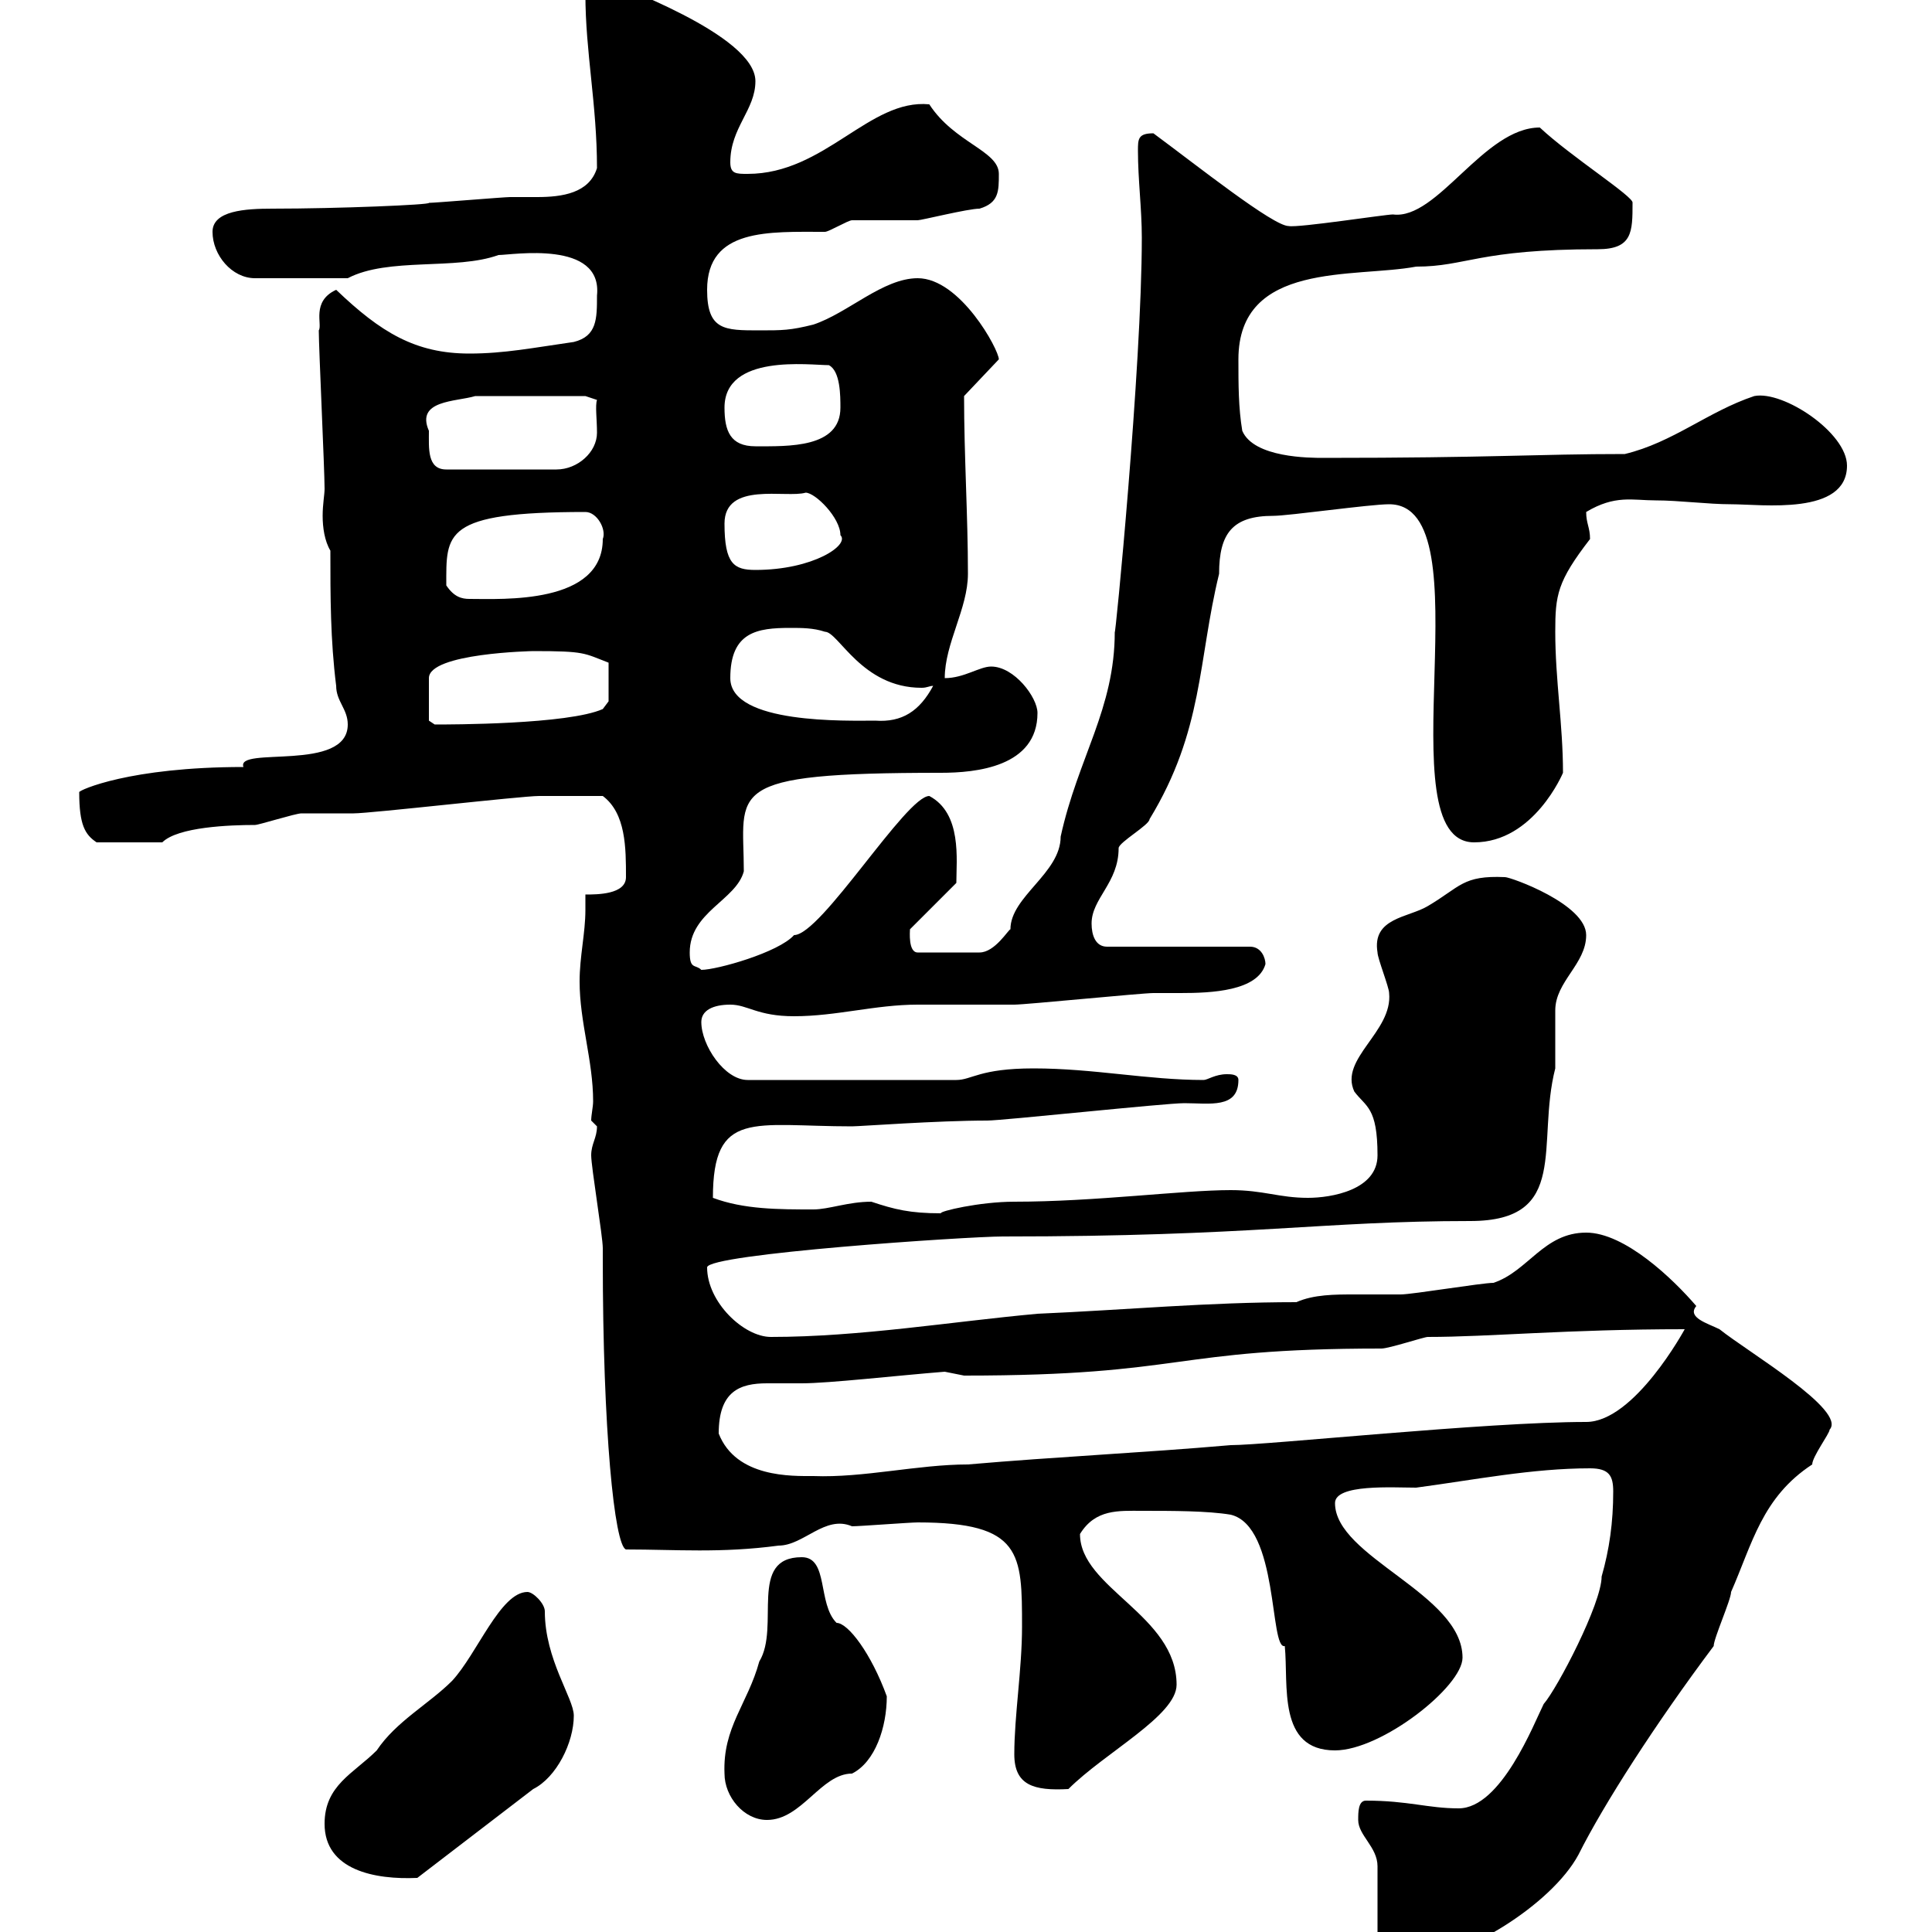 <svg xmlns="http://www.w3.org/2000/svg" xmlns:xlink="http://www.w3.org/1999/xlink" width="300" height="300"><path d="M213.90 301.20C215.70 304.20 217.50 304.20 219.90 304.20C227.10 304.20 240.90 295.80 245.10 288C249 280.20 257.10 267.60 266.10 255.60C266.10 254.40 268.80 248.40 268.80 247.20C272.10 239.70 273.60 232.50 281.40 227.40C281.40 226.20 284.10 222.60 284.10 222C286.80 219 271.50 210 267 206.40C265.20 205.50 261.90 204.60 263.40 202.80C259.80 198.60 252.30 191.40 246.30 191.40C239.70 191.40 237.30 197.40 231.90 199.20C230.10 199.20 219.30 201 217.50 201C214.80 201 212.70 201 210.30 201C207.30 201 204 201 201.30 202.20C187.50 202.20 174.90 203.40 161.10 204C147.90 205.20 133.50 207.60 119.70 207.60C115.50 207.60 109.80 202.20 109.80 196.80C109.80 194.70 150.30 192 155.70 192C194.70 192 205.20 189.60 228.30 189.60C243.90 189.60 238.50 177.60 241.50 165.90C241.50 165 241.50 157.80 241.50 156.90C241.50 152.40 246.30 149.70 246.30 145.20C246.30 140.40 234.60 136.20 233.70 136.20C227.10 135.90 226.80 137.70 221.70 140.70C218.70 142.50 213 142.50 213.90 147.90C213.90 148.80 215.70 153.30 215.70 154.20C216.30 160.20 207.90 164.40 210.30 169.50C212.10 171.90 213.90 171.90 213.90 179.40C213.90 184.80 206.70 186 203.10 186C198.60 186 196.20 184.80 191.10 184.80C183.60 184.80 170.10 186.60 157.50 186.60C152.10 186.60 145.80 188.10 146.10 188.40C141.30 188.40 138.90 187.80 135.30 186.60C131.70 186.60 128.70 187.80 126.30 187.80C120.90 187.80 115.50 187.80 110.70 186C110.70 172.20 117 174.90 132.30 174.90C133.50 174.90 145.50 174 153.30 174C155.70 174 180.90 171.30 183.90 171.30C187.80 171.30 192.30 172.20 192.30 167.70C192.30 166.80 191.10 166.80 190.50 166.80C188.70 166.80 187.50 167.70 186.90 167.70C178.20 167.70 169.80 165.90 160.50 165.90C152.10 165.90 150.90 167.70 148.50 167.70L116.10 167.70C112.50 167.70 108.90 162.30 108.90 158.70C108.90 156.90 110.70 156 113.40 156C116.10 156 117.60 157.80 123.30 157.80C129.90 157.80 135.90 156 142.50 156C144.30 156 155.70 156 157.50 156C159.30 156 177.30 154.20 179.10 154.20C180.30 154.20 181.80 154.20 183.30 154.20C188.10 154.20 195.30 153.90 196.50 149.70C196.50 148.80 195.90 147 194.10 147L171.90 147C170.10 147 169.50 145.20 169.50 143.40C169.50 139.50 173.70 137.10 173.70 131.70C173.70 130.80 178.50 128.10 178.50 127.20C186.90 113.40 186 102.60 189.30 89.10C189.30 82.80 191.40 80.10 197.70 80.10C200.10 80.10 212.70 78.30 215.70 78.30C231 78.30 214.80 130.80 228.90 130.80C238.20 130.80 242.70 120 242.70 120C242.70 112.50 241.50 105.60 241.50 98.10C241.50 92.40 241.80 90.30 246.90 83.70C246.90 81.90 246.30 81.30 246.30 79.50C250.80 76.80 253.50 77.70 257.10 77.70C260.70 77.70 265.20 78.30 268.80 78.30C273.60 78.30 286.80 80.10 286.80 72.30C286.80 67.20 276.90 60.60 272.40 61.50C265.20 63.90 259.80 68.70 252.30 70.50C238.50 70.50 231.90 71.10 205.50 71.10C203.40 71.10 194.70 71.10 192.90 66.90C192.30 63.30 192.30 59.70 192.30 55.80C192.30 40.50 210.30 43.20 219.90 41.40C227.70 41.40 229.50 38.70 248.10 38.70C253.50 38.70 253.50 36 253.50 31.50C253.80 30.60 243.90 24.30 239.10 19.80C230.40 19.80 223.20 34.20 216.30 33.30C215.10 33.30 201.60 35.40 200.10 35.10C197.70 35.10 186 25.80 179.10 20.70C176.70 20.70 176.70 21.60 176.70 23.40C176.70 27.90 177.30 32.40 177.30 36.90C177.30 57 173.10 99.90 173.10 98.10C173.10 110.10 167.40 117.60 164.70 129.90C164.70 135.60 156.90 139.20 156.90 144.30C156.60 144.30 154.50 147.90 152.10 147.90L142.50 147.90C141 147.90 141.30 144.60 141.30 144.30L148.50 137.10C148.50 133.50 149.40 126.30 144.30 123.60C140.70 123.60 127.50 145.20 123.30 145.20C120.90 147.90 111.30 150.60 108.90 150.60C108 149.70 107.10 150.60 107.10 147.90C107.10 141.60 114.30 139.80 115.50 135.30C115.50 122.70 111.90 120 146.10 120C151.50 120 161.10 119.10 161.10 110.70C161.10 108.30 157.50 103.50 153.90 103.50C152.10 103.50 149.70 105.30 146.70 105.30C146.70 99.90 150.30 94.50 150.30 89.10C150.30 80.10 149.70 70.80 149.70 61.50L155.10 55.80C155.10 54.30 149.10 43.20 142.50 43.20C137.10 43.20 131.70 48.60 126.30 50.40C122.70 51.30 121.50 51.30 117.90 51.30C112.50 51.30 109.80 51.30 109.80 45C109.80 35.40 119.40 36 128.10 36C128.70 36 131.70 34.20 132.30 34.20C133.50 34.20 141.30 34.20 142.50 34.20C143.10 34.20 150.30 32.40 152.10 32.40C155.10 31.50 155.10 29.70 155.10 27C155.10 23.40 148.20 22.20 144.30 16.20C135 15.30 128.10 27 116.10 27C114.30 27 113.40 27 113.40 25.20C113.40 19.80 117.30 17.10 117.30 12.60C117.30 5.40 95.40-2.40 92.70-3.60C91.80-2.70 90.90-3.60 90.90-0.90C90.90 8.10 92.70 16.20 92.70 26.10C91.50 30 87.30 30.60 83.40 30.60C81.90 30.60 80.70 30.60 79.20 30.60C78.30 30.60 67.50 31.50 66.60 31.50C66.90 31.80 52.50 32.40 42.30 32.40C38.10 32.40 33 32.70 33 36C33 39.60 36 43.20 39.60 43.20L54 43.20C60.30 39.90 70.80 42 77.40 39.60C79.50 39.60 93.60 37.20 92.70 45.90C92.70 49.50 92.70 52.20 89.10 53.10C82.80 54 78.30 54.90 72.90 54.90C64.50 54.90 59.10 51.60 52.20 45C48.30 46.80 50.10 50.40 49.50 51.30C49.50 54 50.40 72.90 50.40 75.90C50.40 76.80 50.10 78.30 50.10 80.10C50.10 81.90 50.40 84 51.30 85.50C51.30 92.70 51.30 99.30 52.20 106.50C52.20 108.90 54 110.10 54 112.50C54 120 36.60 115.80 37.80 119.10C20.10 119.10 12.30 122.70 12.30 123C12.30 128.10 13.20 129.60 15 130.80L25.20 130.80C27.60 128.40 35.70 128.10 39.60 128.10C40.20 128.10 45.90 126.30 46.80 126.30C47.70 126.30 54 126.30 54.90 126.30C57.60 126.30 81 123.60 83.70 123.60C85.20 123.60 89.70 123.60 93.60 123.60C97.20 126.30 97.20 131.70 97.20 136.20C97.20 138.90 92.70 138.90 90.90 138.90C90.90 139.50 90.90 140.70 90.90 141.30C90.90 144.90 90 148.50 90 152.40C90 158.70 92.10 164.70 92.10 171C92.10 171.90 91.80 173.10 91.80 174C91.80 174 92.70 174.90 92.70 174.90C92.70 176.70 91.80 177.60 91.80 179.40C91.80 181.20 93.60 192 93.60 193.80C93.60 193.80 93.60 195.60 93.60 195.60C93.60 222 95.40 240 97.20 240.60C105 240.60 111.90 241.20 120.90 240C124.80 240 128.10 235.20 132.30 237C133.50 237 141.30 236.40 142.50 236.40C158.70 236.40 158.70 241.20 158.70 252.60C158.70 259.20 157.50 266.40 157.50 272.40C157.50 277.20 160.50 278.10 165.90 277.80C171.60 272.10 182.70 266.40 182.70 261.60C182.70 250.80 167.70 246.60 167.70 238.20C170.10 234.30 173.70 234.60 177.30 234.60C182.10 234.60 187.50 234.60 191.10 235.20C198.60 237 197.10 256.20 199.50 255.60C200.10 261.60 198.30 271.80 207.30 271.80C214.50 271.80 227.10 261.90 227.10 257.40C227.10 247.50 207.30 241.80 207.30 233.40C207.30 230.40 216.30 231 219.90 231C228.90 229.80 237.90 228 246.90 228C249.90 228 250.50 229.20 250.50 231.60C250.50 236.40 249.90 240.60 248.70 244.80C248.70 249 241.80 262.20 239.70 264.60C238.20 267.60 233.10 280.80 226.50 280.80C221.70 280.80 218.70 279.60 212.10 279.60C210.90 279.60 210.90 281.40 210.90 282.60C210.90 285 213.90 286.80 213.90 289.80C213.90 291.60 213.90 299.40 213.90 301.20ZM50.40 283.20C50.40 290.40 58.20 291.90 64.80 291.60L82.80 277.80C86.40 276 89.10 270.60 89.10 266.40C89.10 263.70 84.60 257.70 84.60 250.20C84.60 249 82.80 247.20 81.90 247.20C77.70 247.20 74.10 256.80 70.20 261C66.60 264.60 61.50 267.30 58.50 271.80C54.90 275.40 50.40 277.20 50.40 283.20ZM112.50 275.40C112.50 279 115.50 282.60 119.10 282.60C124.50 282.60 127.50 275.40 132.30 275.40C135.90 273.60 137.70 268.20 137.70 263.40C135.30 256.80 131.70 252 129.90 252C126.90 249 128.70 241.80 124.50 241.80C116.10 241.80 121.20 252.60 117.90 258C116.10 264.60 112.20 268.20 112.50 275.40ZM111.60 222.60C111.60 216 114.90 214.80 119.10 214.80C120.60 214.80 122.40 214.80 124.50 214.80C128.70 214.80 139.20 213.60 146.70 213C146.70 213 149.70 213.60 149.70 213.60C184.50 213.60 181.50 209.40 214.50 209.40C215.70 209.40 221.10 207.60 221.70 207.60C231.30 207.60 243.30 206.40 261.60 206.40C261.60 206.40 253.80 220.80 246.30 220.80C230.70 220.80 196.80 224.40 191.10 224.40C177.30 225.60 164.10 226.20 150.30 227.40C142.50 227.40 134.10 229.50 126.30 229.20C123 229.20 114.30 229.50 111.60 222.60ZM66.60 111.90L66.60 105.30C66.60 101.40 82.80 101.10 82.80 101.10C90.90 101.10 90.60 101.40 94.50 102.90L94.50 108.90L93.60 110.10C88.20 112.50 69.90 112.50 67.50 112.50ZM113.40 105.30C113.40 98.10 117.60 97.50 122.70 97.50C124.50 97.50 126.30 97.50 128.10 98.10C130.20 98.10 133.80 106.80 143.10 106.80C144 106.80 144.30 106.50 144.90 106.50C142.80 110.40 140.10 112.20 135.90 111.90C131.70 111.90 113.40 112.50 113.40 105.30ZM69.30 90.90C69.30 82.80 68.70 79.50 90.90 79.50C92.70 79.50 94.20 82.20 93.60 83.70C93.60 93.90 78 93 72.90 93C71.70 93 70.50 92.70 69.30 90.90ZM112.50 81.30C112.50 74.70 122.10 77.40 125.10 76.50C126.60 76.50 130.50 80.40 130.50 83.10C132 84.60 126.30 88.50 117.30 88.50C114 88.50 112.50 87.60 112.50 81.30ZM66.60 66.90C64.50 62.10 70.80 62.40 73.80 61.50L90.90 61.50L92.70 62.10C92.40 63 92.70 65.10 92.70 67.20C92.70 70.20 89.70 72.90 86.40 72.90L69.30 72.90C66.30 72.90 66.60 69.60 66.60 66.90ZM112.50 63.30C112.50 54.90 125.70 56.70 128.70 56.70C130.50 57.60 130.50 61.50 130.50 63.30C130.50 69.60 122.40 69.30 117.30 69.30C113.40 69.30 112.50 66.90 112.50 63.30Z"/></svg>